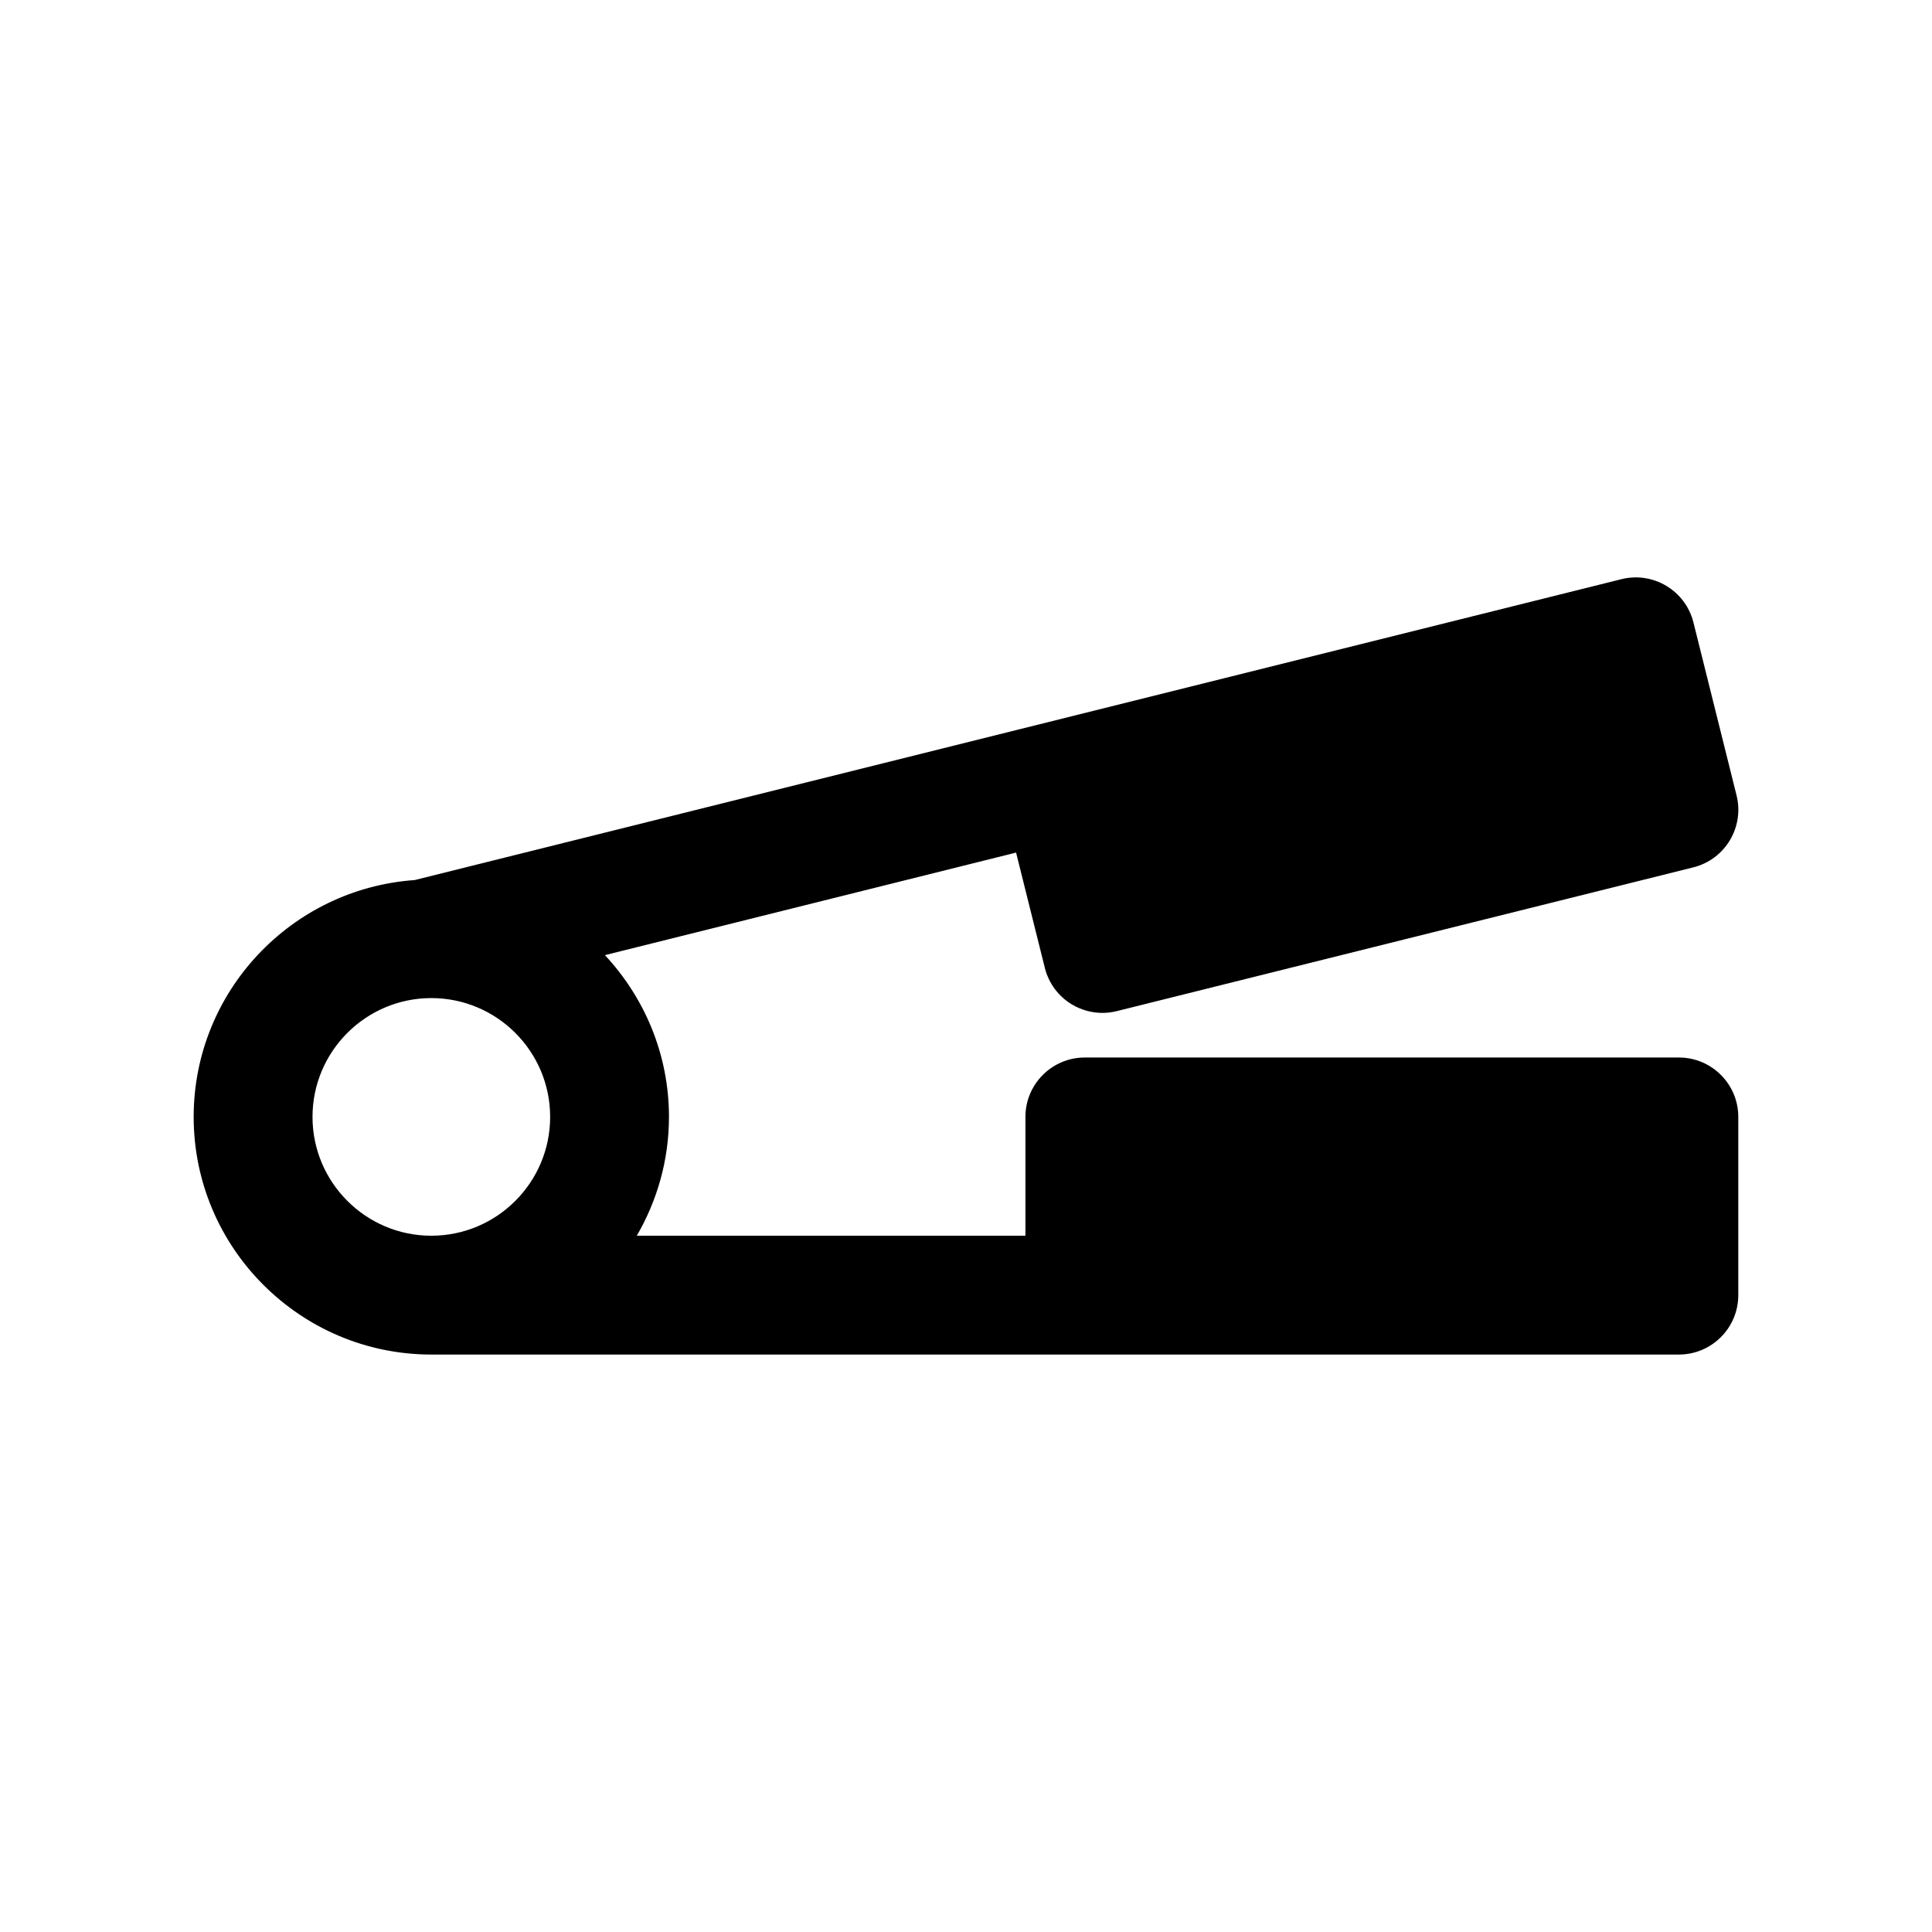 <?xml version="1.0" encoding="UTF-8"?>
<!-- Uploaded to: SVG Repo, www.svgrepo.com, Generator: SVG Repo Mixer Tools -->
<svg fill="#000000" width="800px" height="800px" version="1.1" viewBox="144 144 512 512" xmlns="http://www.w3.org/2000/svg">
 <path d="m588.93 424.25h-157.44c-8.691 0-15.742 7.055-15.742 15.742v31.488h-102.99c5.383-9.281 8.527-20.012 8.527-31.488 0-16.562-6.481-31.613-16.973-42.871l108.96-27.176 7.621 30.551c1.008 4.055 3.59 7.543 7.164 9.684 2.465 1.48 5.273 2.25 8.109 2.25 1.273 0 2.551-0.156 3.801-0.473l152.77-38.094c8.438-2.102 13.578-10.652 11.469-19.082l-11.422-45.824c-2.109-8.438-10.668-13.57-19.082-11.469l-319.81 79.738c-32.664 2.293-58.566 29.531-58.566 62.766 0 34.723 28.254 62.977 62.977 62.977h330.62c8.691 0 15.742-7.055 15.742-15.742v-47.23c0.004-8.695-7.051-15.746-15.742-15.746zm-362.11 15.742c0-17.367 14.121-31.488 31.488-31.488 17.367 0 31.488 14.121 31.488 31.488 0 17.367-14.121 31.488-31.488 31.488-17.363 0-31.488-14.121-31.488-31.488z"/>
</svg>